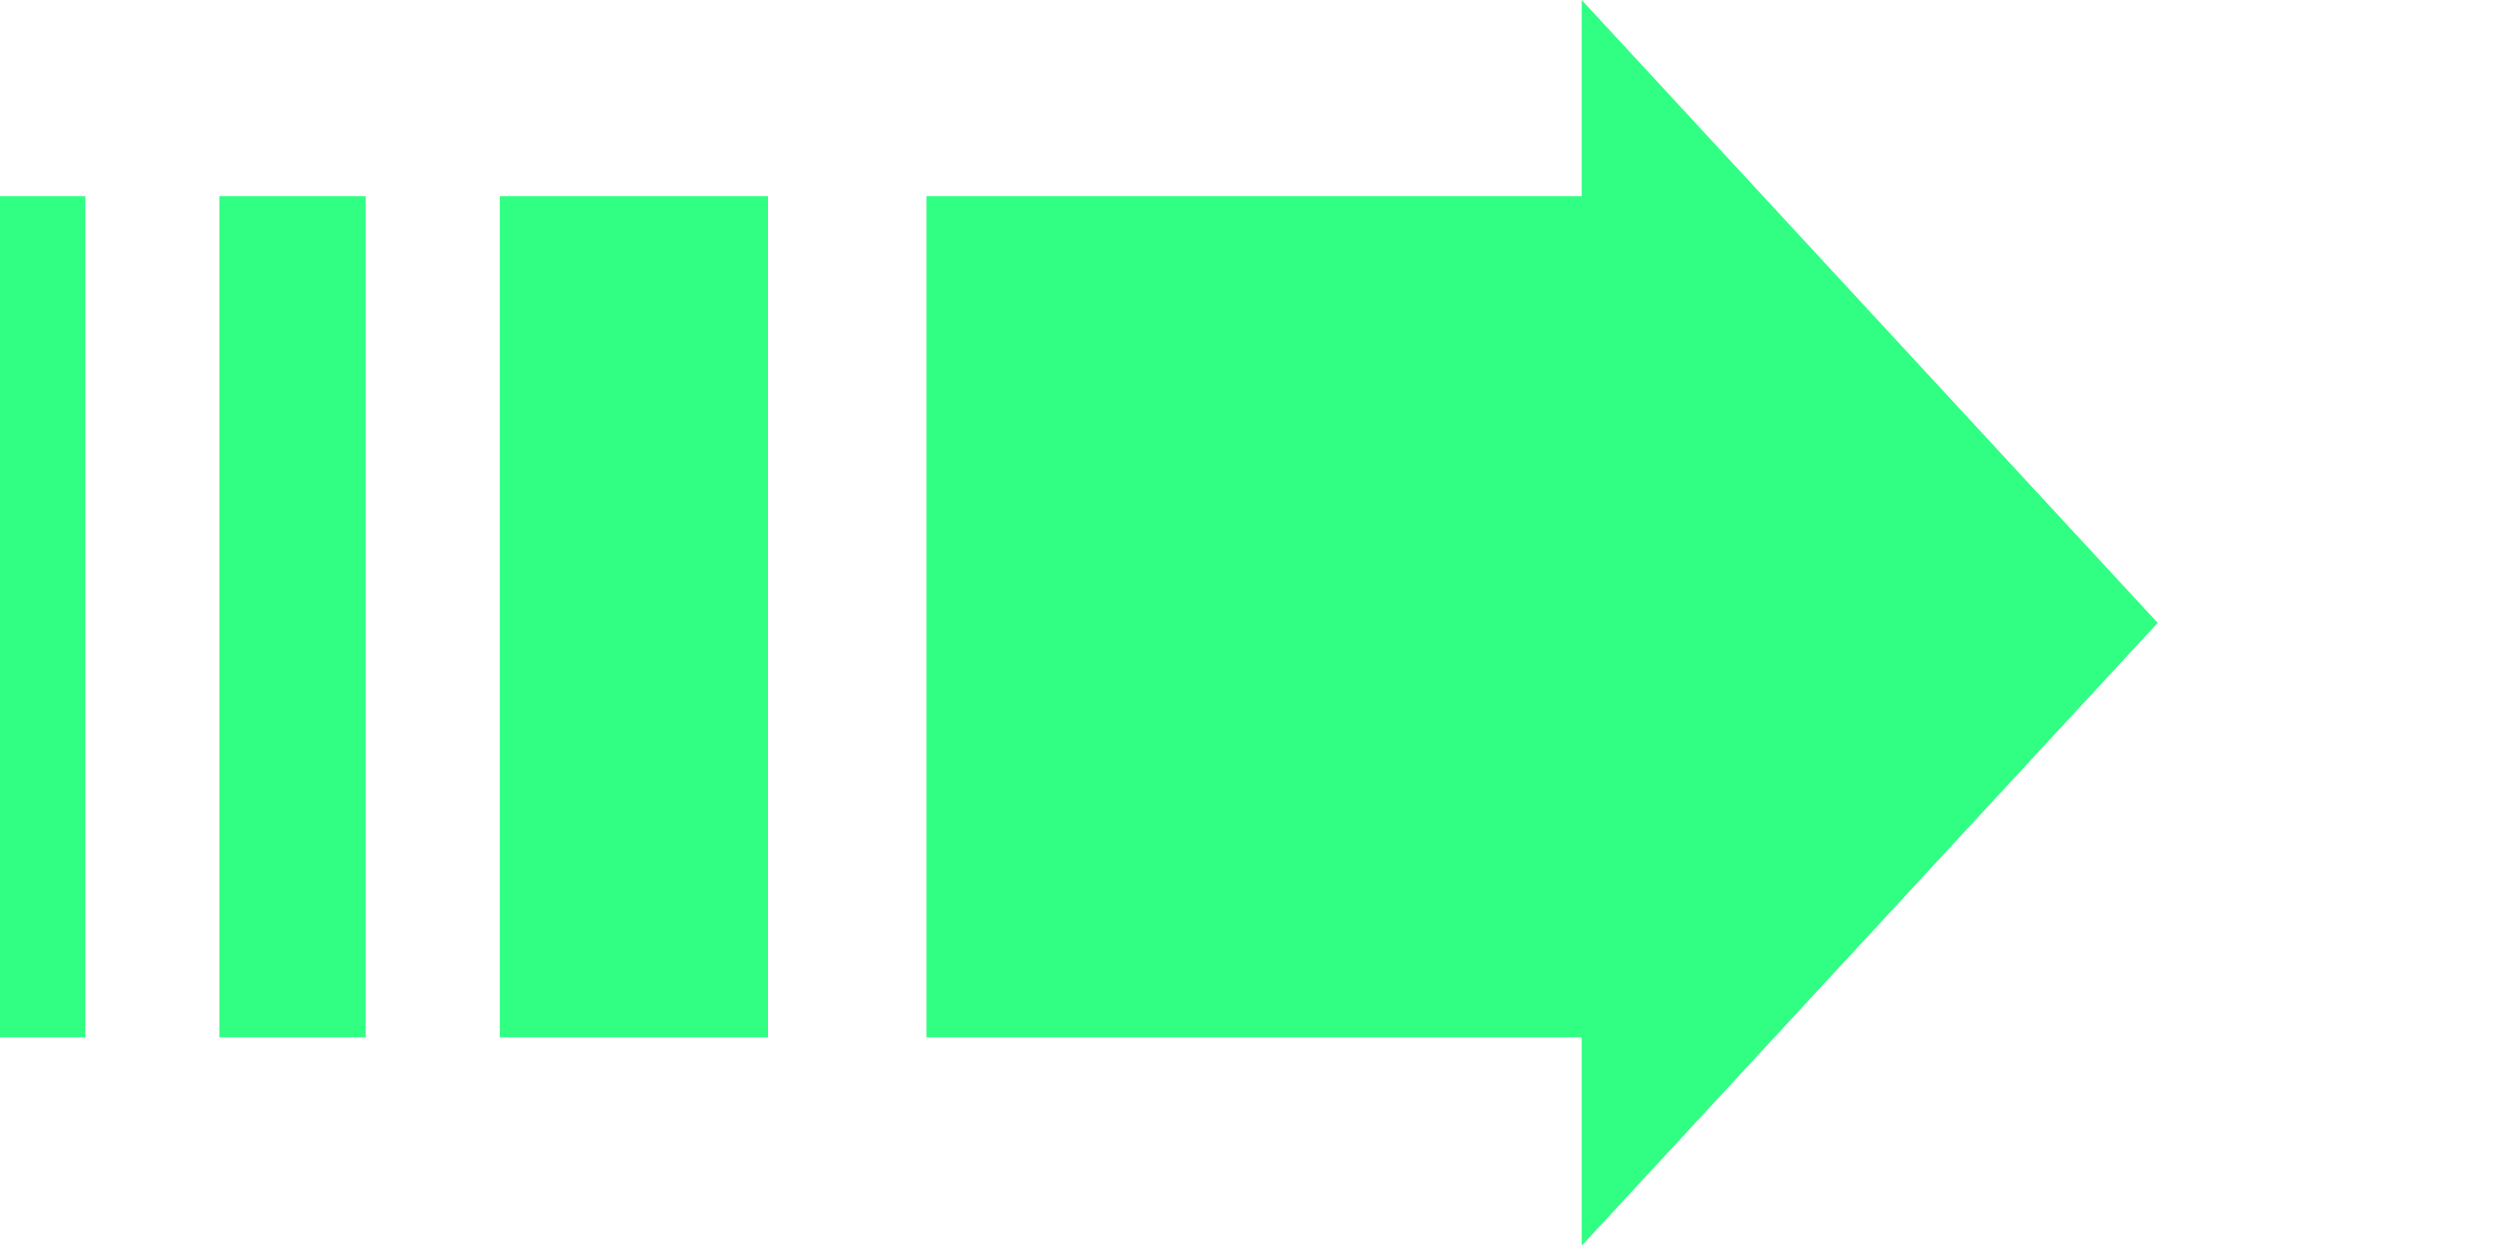 <svg xmlns="http://www.w3.org/2000/svg" fill="none" viewBox="0 0 241 120" height="120" width="241">
<g clip-path="url(#clip0_6388_3675)">
<path fill="#30FF83" d="M208 60.044L152.475 120.089V99.999H89.311V18.915H152.475V0L208 60.044ZM74.034 18.914H48.181V99.999H74.034V18.914ZM21.152 18.914H35.254V99.999H21.152V18.914ZM8.226 18.914H0V99.999H8.226V18.914Z" clip-rule="evenodd" fill-rule="evenodd"></path>
</g>
<defs>
<clipPath id="clip0_6388_3675">
<rect fill="white" height="120" width="241"></rect>
</clipPath>
</defs>
</svg>
